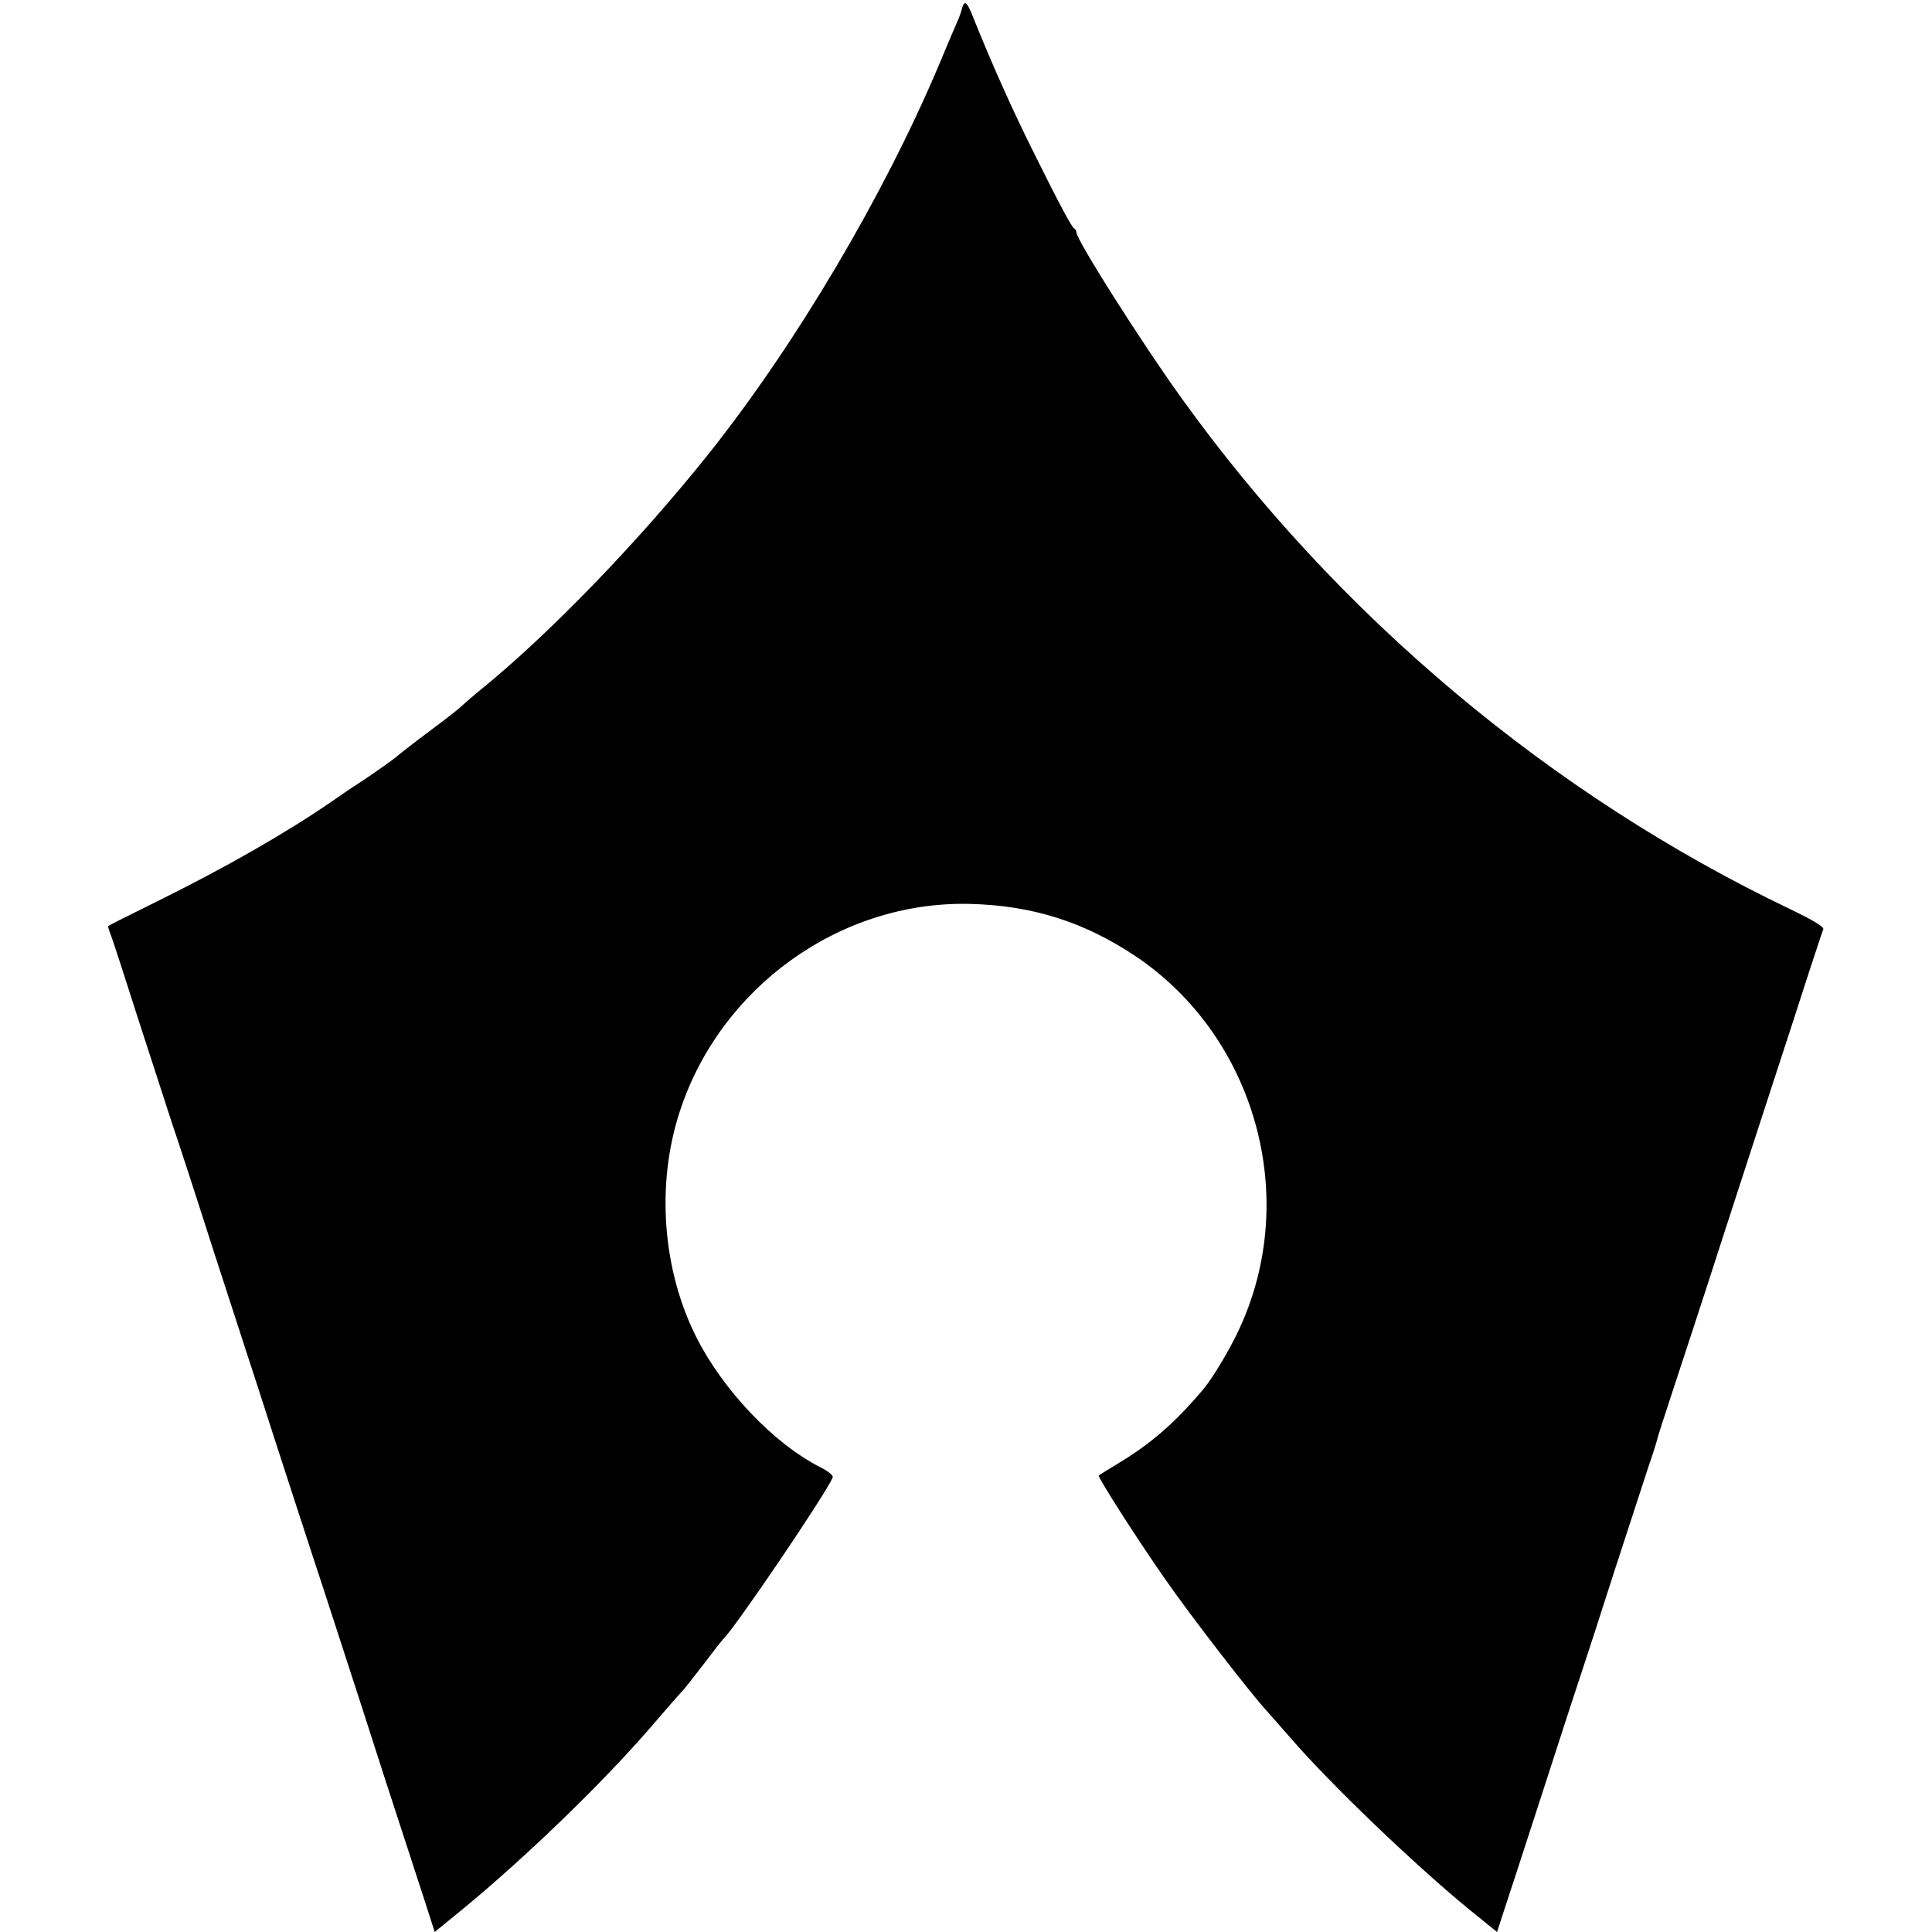 <?xml version="1.0" standalone="no"?>
<!DOCTYPE svg PUBLIC "-//W3C//DTD SVG 20010904//EN"
 "http://www.w3.org/TR/2001/REC-SVG-20010904/DTD/svg10.dtd">
<svg version="1.0" xmlns="http://www.w3.org/2000/svg"
 width="700pt" height="700pt" viewBox="0 0 700 700"
 preserveAspectRatio="xMidYMid meet">
<g transform="translate(0,700) scale(0.1,-0.1)"
fill="#000000" stroke="none">
<path d="M3485 6968 c-3 -13 -10 -32 -15 -43 -5 -11 -37 -85 -70 -165 -199
-470 -514 -1003 -829 -1400 -254 -319 -581 -658 -832 -861 -23 -19 -51 -43
-63 -54 -11 -12 -66 -54 -121 -95 -55 -41 -106 -81 -114 -88 -12 -12 -116 -84
-152 -107 -9 -5 -50 -33 -90 -61 -166 -114 -385 -239 -634 -362 -93 -46 -171
-85 -173 -87 -1 -1 2 -13 7 -26 6 -13 51 -152 101 -309 51 -157 107 -330 125
-385 19 -55 82 -248 140 -430 59 -181 115 -355 125 -385 10 -30 62 -190 115
-355 54 -165 116 -358 140 -430 24 -71 65 -200 93 -285 28 -85 100 -308 160
-495 61 -187 126 -386 144 -442 l33 -103 104 85 c226 186 502 453 677 655 54
63 107 124 118 135 10 11 45 56 79 100 33 44 63 82 66 85 40 35 377 533 398
587 3 7 -17 23 -45 37 -168 85 -353 280 -449 471 -123 244 -146 553 -61 815
146 452 580 765 1049 755 228 -5 417 -65 604 -190 434 -292 596 -873 376
-1348 -33 -73 -96 -178 -130 -219 -101 -120 -187 -196 -306 -268 -38 -23 -72
-44 -74 -46 -5 -5 140 -232 243 -379 88 -127 306 -409 363 -471 15 -17 55 -62
88 -100 145 -168 451 -461 649 -623 l100 -81 27 83 c15 45 80 244 144 442 64
198 127 392 140 430 13 39 65 198 115 355 51 157 106 325 122 374 17 49 31 94
32 100 1 6 27 88 58 181 31 94 107 325 168 515 62 190 149 460 195 600 46 140
104 319 129 397 26 79 49 149 52 156 3 9 -35 32 -118 72 -869 415 -1642 1065
-2209 1855 -145 202 -379 571 -379 598 0 6 -4 12 -8 14 -8 3 -55 90 -148 278
-76 152 -152 322 -220 492 -21 53 -30 59 -39 26z"/>
</g>
</svg>

